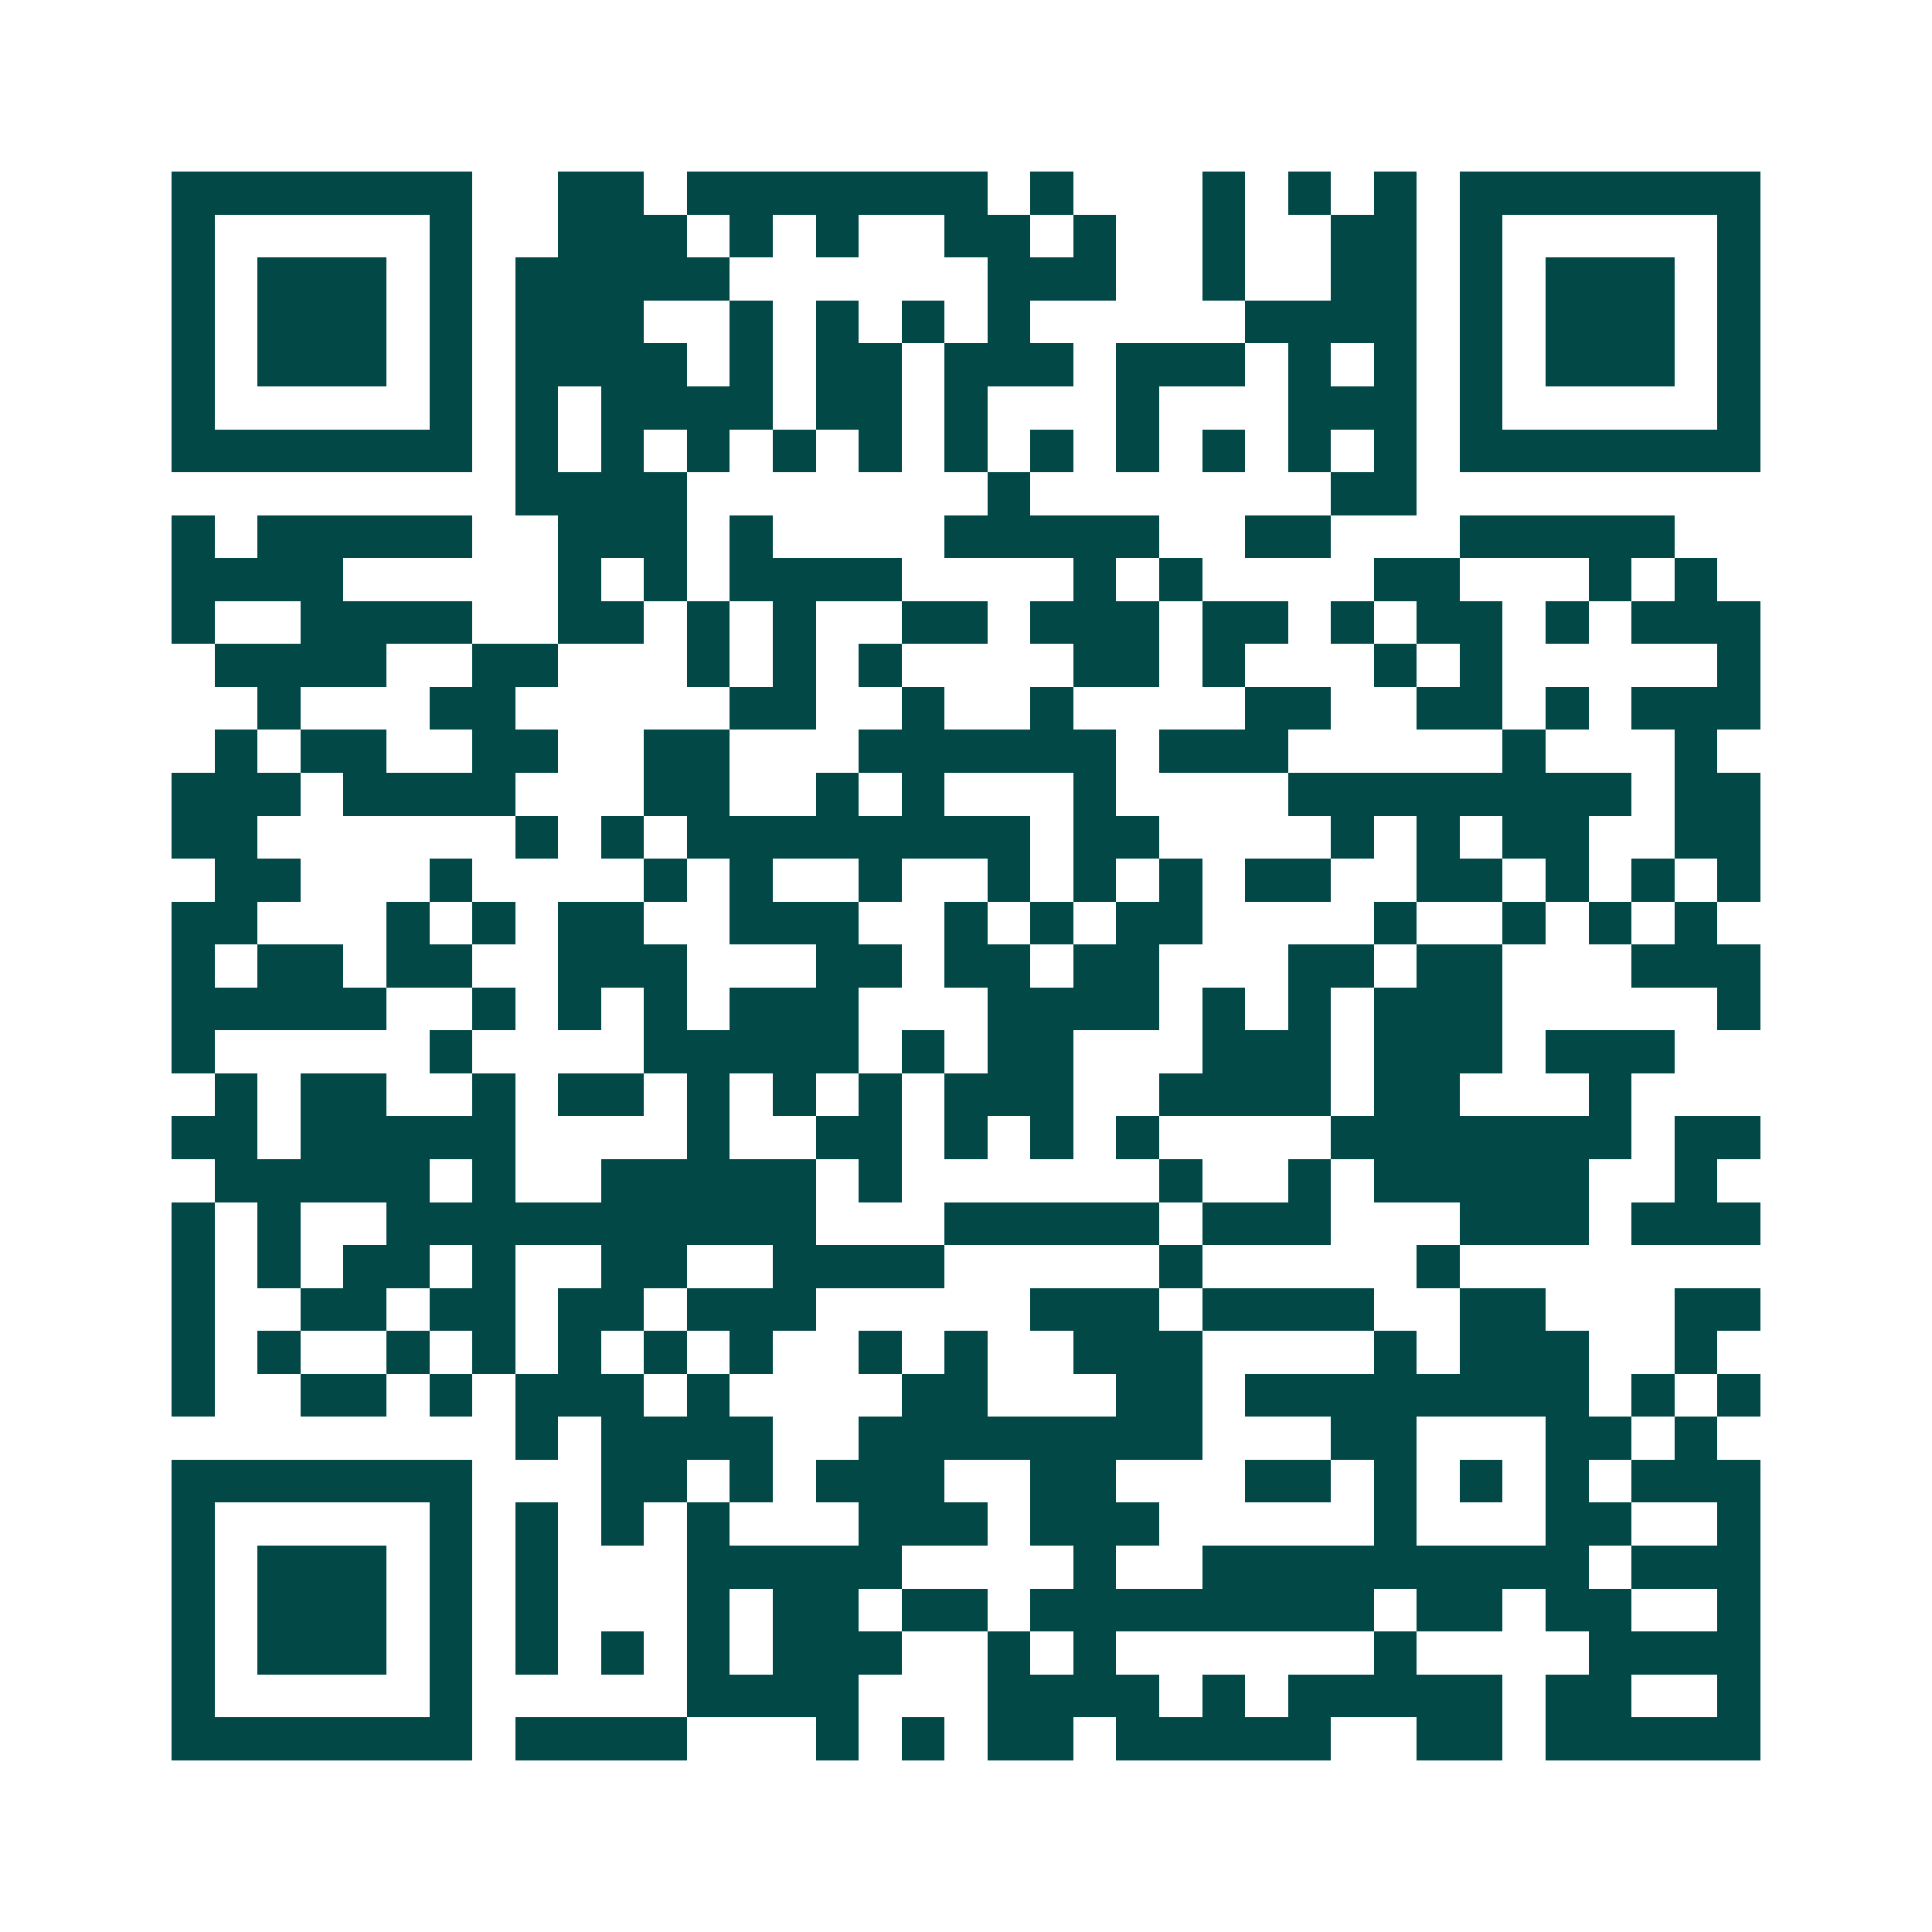 <svg xmlns="http://www.w3.org/2000/svg" width="200" height="200" viewBox="0 0 45 45" shape-rendering="crispEdges"><path fill="#ffffff" d="M0 0h45v45H0z"/><path stroke="#014847" d="M4 4.5h7m2 0h2m1 0h7m1 0h1m3 0h1m1 0h1m1 0h1m1 0h7M4 5.5h1m5 0h1m2 0h3m1 0h1m1 0h1m2 0h2m1 0h1m2 0h1m2 0h2m1 0h1m5 0h1M4 6.5h1m1 0h3m1 0h1m1 0h5m6 0h3m2 0h1m2 0h2m1 0h1m1 0h3m1 0h1M4 7.5h1m1 0h3m1 0h1m1 0h3m2 0h1m1 0h1m1 0h1m1 0h1m5 0h4m1 0h1m1 0h3m1 0h1M4 8.5h1m1 0h3m1 0h1m1 0h4m1 0h1m1 0h2m1 0h3m1 0h3m1 0h1m1 0h1m1 0h1m1 0h3m1 0h1M4 9.5h1m5 0h1m1 0h1m1 0h4m1 0h2m1 0h1m3 0h1m3 0h3m1 0h1m5 0h1M4 10.5h7m1 0h1m1 0h1m1 0h1m1 0h1m1 0h1m1 0h1m1 0h1m1 0h1m1 0h1m1 0h1m1 0h1m1 0h7M12 11.5h4m7 0h1m7 0h2M4 12.5h1m1 0h5m2 0h3m1 0h1m4 0h5m2 0h2m3 0h5M4 13.5h4m5 0h1m1 0h1m1 0h4m4 0h1m1 0h1m4 0h2m3 0h1m1 0h1M4 14.5h1m2 0h4m2 0h2m1 0h1m1 0h1m2 0h2m1 0h3m1 0h2m1 0h1m1 0h2m1 0h1m1 0h3M5 15.5h4m2 0h2m3 0h1m1 0h1m1 0h1m4 0h2m1 0h1m3 0h1m1 0h1m5 0h1M6 16.5h1m3 0h2m5 0h2m2 0h1m2 0h1m4 0h2m2 0h2m1 0h1m1 0h3M5 17.5h1m1 0h2m2 0h2m2 0h2m3 0h6m1 0h3m5 0h1m3 0h1M4 18.5h3m1 0h4m3 0h2m2 0h1m1 0h1m3 0h1m4 0h8m1 0h2M4 19.5h2m6 0h1m1 0h1m1 0h8m1 0h2m4 0h1m1 0h1m1 0h2m2 0h2M5 20.5h2m3 0h1m4 0h1m1 0h1m2 0h1m2 0h1m1 0h1m1 0h1m1 0h2m2 0h2m1 0h1m1 0h1m1 0h1M4 21.5h2m3 0h1m1 0h1m1 0h2m2 0h3m2 0h1m1 0h1m1 0h2m4 0h1m2 0h1m1 0h1m1 0h1M4 22.5h1m1 0h2m1 0h2m2 0h3m3 0h2m1 0h2m1 0h2m3 0h2m1 0h2m3 0h3M4 23.5h5m2 0h1m1 0h1m1 0h1m1 0h3m3 0h4m1 0h1m1 0h1m1 0h3m5 0h1M4 24.5h1m5 0h1m4 0h5m1 0h1m1 0h2m3 0h3m1 0h3m1 0h3M5 25.5h1m1 0h2m2 0h1m1 0h2m1 0h1m1 0h1m1 0h1m1 0h3m2 0h4m1 0h2m3 0h1M4 26.5h2m1 0h5m4 0h1m2 0h2m1 0h1m1 0h1m1 0h1m4 0h7m1 0h2M5 27.5h5m1 0h1m2 0h5m1 0h1m6 0h1m2 0h1m1 0h5m2 0h1M4 28.5h1m1 0h1m2 0h10m3 0h5m1 0h3m3 0h3m1 0h3M4 29.5h1m1 0h1m1 0h2m1 0h1m2 0h2m2 0h4m5 0h1m5 0h1M4 30.5h1m2 0h2m1 0h2m1 0h2m1 0h3m5 0h3m1 0h4m2 0h2m3 0h2M4 31.5h1m1 0h1m2 0h1m1 0h1m1 0h1m1 0h1m1 0h1m2 0h1m1 0h1m2 0h3m4 0h1m1 0h3m2 0h1M4 32.5h1m2 0h2m1 0h1m1 0h3m1 0h1m4 0h2m3 0h2m1 0h8m1 0h1m1 0h1M12 33.5h1m1 0h4m2 0h8m3 0h2m3 0h2m1 0h1M4 34.5h7m3 0h2m1 0h1m1 0h3m2 0h2m3 0h2m1 0h1m1 0h1m1 0h1m1 0h3M4 35.5h1m5 0h1m1 0h1m1 0h1m1 0h1m3 0h3m1 0h3m5 0h1m3 0h2m2 0h1M4 36.5h1m1 0h3m1 0h1m1 0h1m3 0h5m4 0h1m2 0h9m1 0h3M4 37.5h1m1 0h3m1 0h1m1 0h1m3 0h1m1 0h2m1 0h2m1 0h8m1 0h2m1 0h2m2 0h1M4 38.5h1m1 0h3m1 0h1m1 0h1m1 0h1m1 0h1m1 0h3m2 0h1m1 0h1m6 0h1m4 0h4M4 39.5h1m5 0h1m5 0h4m3 0h4m1 0h1m1 0h5m1 0h2m2 0h1M4 40.5h7m1 0h4m3 0h1m1 0h1m1 0h2m1 0h5m2 0h2m1 0h5"/></svg>
